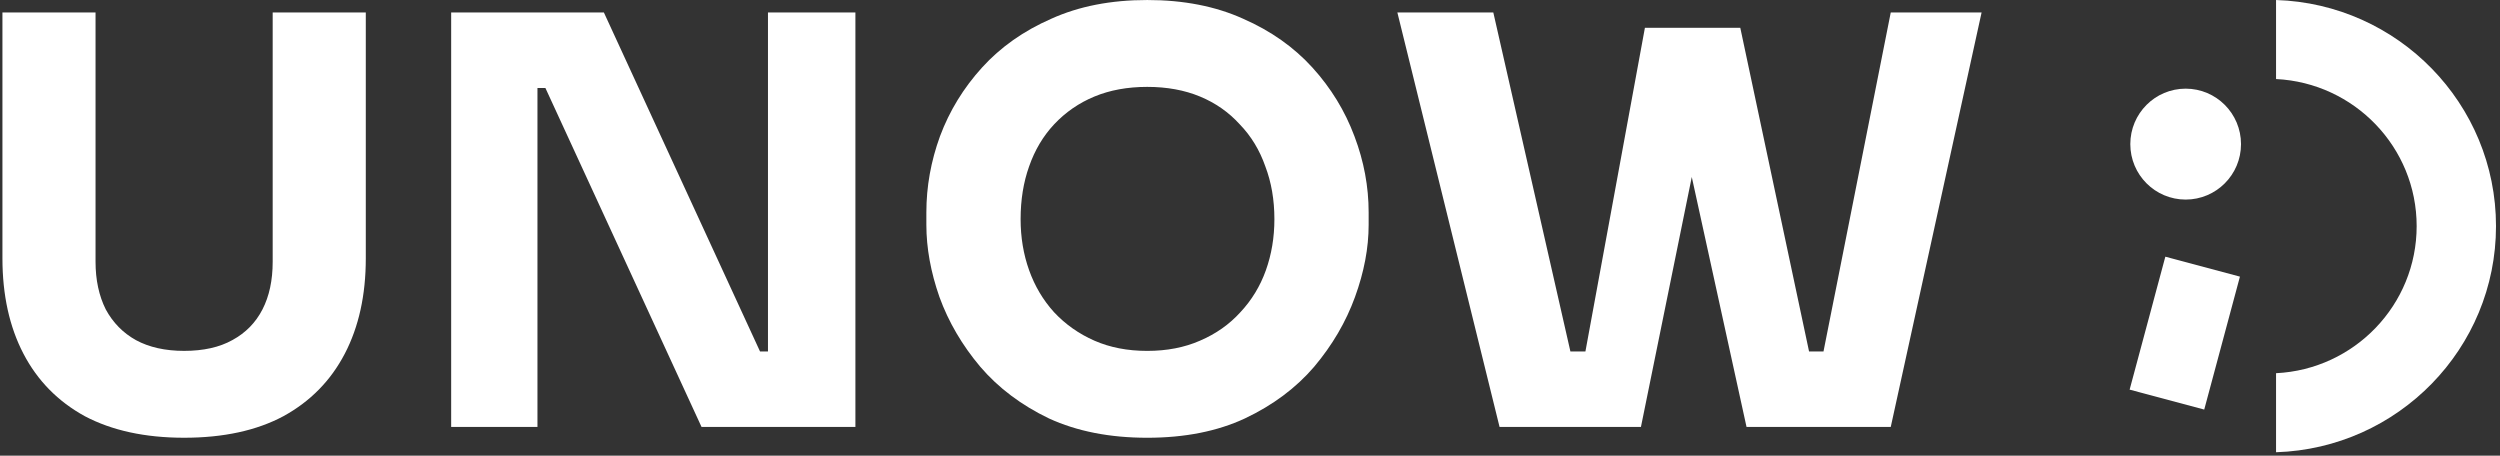 <svg width="598" height="109" viewBox="0 0 598 109" fill="none" xmlns="http://www.w3.org/2000/svg">
<rect x="0" y="0" width="598" height="109" fill="#333333" stroke="none"/>
<path d="M358.695 102.128L334.25 2.988H357.201L376.35 87.189L371.597 84.065H383.955L378.659 87.189L393.462 6.655H411.932L392.511 102.128H358.695ZM417.771 102.128L396.857 6.655H416.278L433.389 87.189L428.229 84.065H440.044L435.562 87.189L452.266 2.988H473.996L452.266 102.128H417.771Z" fill="white"/>
<path d="M274.415 104.711C265.452 104.711 257.62 103.172 250.92 100.094C244.311 96.925 238.833 92.805 234.488 87.735C230.142 82.575 226.882 77.007 224.71 71.031C222.627 65.056 221.586 59.306 221.586 53.784V50.796C221.586 44.639 222.672 38.573 224.845 32.598C227.109 26.532 230.459 21.054 234.895 16.165C239.331 11.276 244.854 7.383 251.464 4.486C258.073 1.498 265.723 0.004 274.415 0.004C283.107 0.004 290.757 1.498 297.366 4.486C303.976 7.383 309.498 11.276 313.935 16.165C318.371 21.054 321.721 26.532 323.985 32.598C326.248 38.573 327.38 44.639 327.38 50.796V53.784C327.38 59.306 326.293 65.056 324.12 71.031C321.947 77.007 318.688 82.575 314.342 87.735C309.996 92.805 304.474 96.925 297.774 100.094C291.164 103.172 283.378 104.711 274.415 104.711ZM274.415 83.933C279.123 83.933 283.333 83.118 287.045 81.488C290.848 79.859 294.062 77.595 296.687 74.698C299.403 71.801 301.441 68.451 302.799 64.648C304.157 60.846 304.836 56.771 304.836 52.425C304.836 47.808 304.111 43.598 302.663 39.795C301.305 35.902 299.268 32.552 296.552 29.746C293.926 26.849 290.757 24.63 287.045 23.091C283.333 21.552 279.123 20.782 274.415 20.782C269.707 20.782 265.497 21.552 261.785 23.091C258.073 24.63 254.859 26.849 252.143 29.746C249.517 32.552 247.525 35.902 246.167 39.795C244.809 43.598 244.13 47.808 244.13 52.425C244.13 56.771 244.809 60.846 246.167 64.648C247.525 68.451 249.517 71.801 252.143 74.698C254.859 77.595 258.073 79.859 261.785 81.488C265.497 83.118 269.707 83.933 274.415 83.933Z" fill="white"/>
<path d="M107.918 102.128V2.988H144.45L181.797 84.065H186.415L183.698 86.51V2.988H204.613V102.128H167.809L130.462 21.051H125.845L128.561 18.606V102.128H107.918Z" fill="white"/>
<path d="M44.04 104.708C34.715 104.708 26.793 102.988 20.274 99.547C13.846 96.016 8.957 91.037 5.607 84.608C2.257 78.18 0.582 70.575 0.582 61.793V2.988H22.854V62.608C22.854 66.954 23.669 70.756 25.299 74.015C27.019 77.184 29.418 79.629 32.497 81.349C35.666 83.069 39.513 83.929 44.04 83.929C48.658 83.929 52.506 83.069 55.584 81.349C58.753 79.629 61.152 77.184 62.782 74.015C64.411 70.847 65.226 67.044 65.226 62.608V2.988H87.499V61.793C87.499 70.575 85.824 78.18 82.474 84.608C79.124 91.037 74.235 96.016 67.807 99.547C61.378 102.988 53.456 104.708 44.04 104.708Z" fill="white"/>
<path d="M517.948 61.4L509.406 93.199L527.251 97.969L535.792 66.17L517.948 61.4Z" fill="white"/>
<path fill-rule="evenodd" clip-rule="evenodd" d="M544.43 108.176L544.43 89.269C563.147 88.358 578.064 72.943 578.064 54.089C578.064 35.234 563.147 19.819 544.43 18.908L544.43 0.002C573.626 0.925 597.044 24.806 597.044 54.089C597.044 83.371 573.626 107.252 544.43 108.176Z" fill="white"/>
<path d="M536.05 34.473C536.05 27.146 530.123 21.207 522.81 21.207C515.498 21.207 509.57 27.146 509.57 34.473C509.57 41.799 515.498 47.738 522.81 47.738C530.123 47.738 536.05 41.799 536.05 34.473Z" fill="white"/>
</svg>
